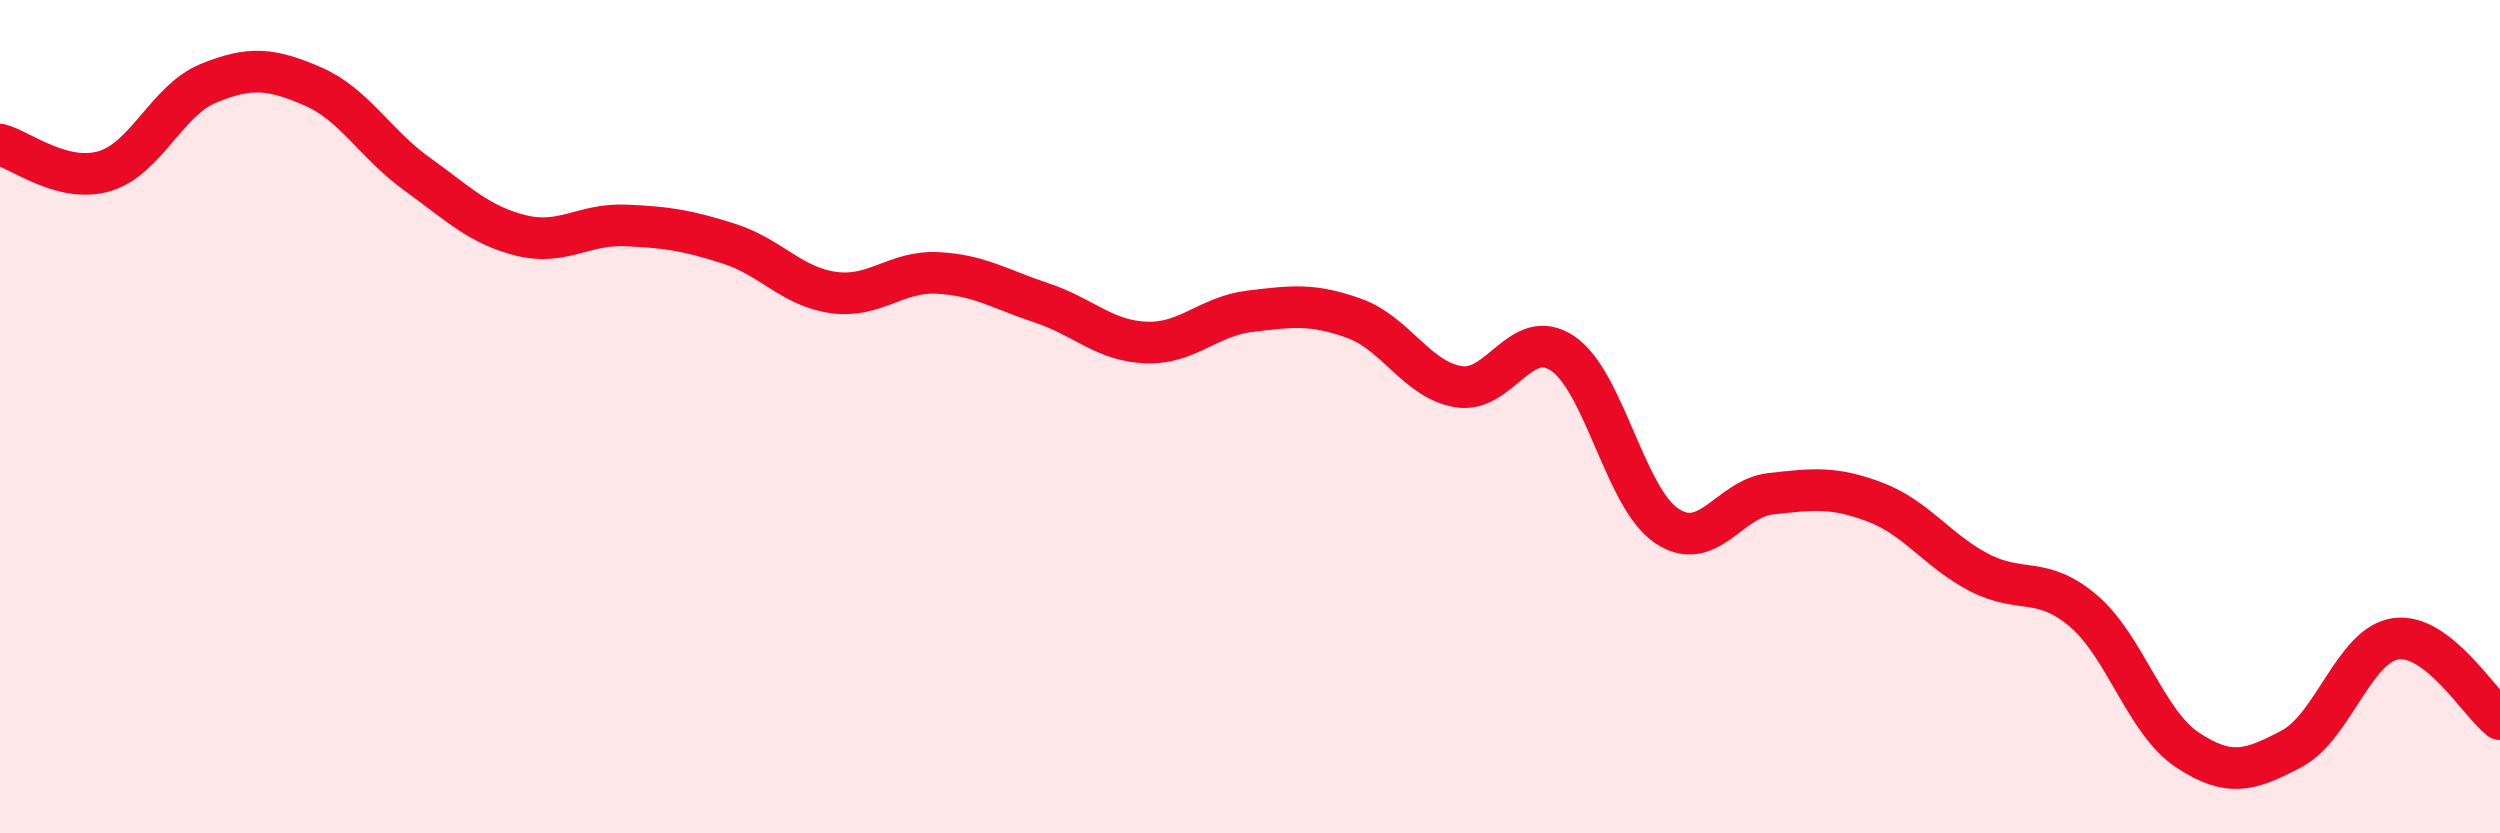 
    <svg width="60" height="20" viewBox="0 0 60 20" xmlns="http://www.w3.org/2000/svg">
      <path
        d="M 0,3.47 C 0.5,3.6 1.5,4.4 2.5,4.11 C 3.5,3.82 4,2.41 5,2 C 6,1.59 6.5,1.64 7.5,2.07 C 8.5,2.5 9,3.45 10,4.17 C 11,4.89 11.5,5.4 12.5,5.65 C 13.5,5.9 14,5.37 15,5.41 C 16,5.45 16.5,5.53 17.5,5.85 C 18.5,6.17 19,6.88 20,7.02 C 21,7.16 21.5,6.5 22.5,6.55 C 23.5,6.6 24,6.94 25,7.27 C 26,7.6 26.5,8.18 27.5,8.22 C 28.5,8.26 29,7.59 30,7.47 C 31,7.35 31.5,7.28 32.5,7.64 C 33.5,8 34,9.11 35,9.28 C 36,9.45 36.5,7.81 37.5,8.48 C 38.5,9.15 39,11.95 40,12.62 C 41,13.29 41.5,11.96 42.5,11.85 C 43.5,11.74 44,11.67 45,12.05 C 46,12.43 46.5,13.22 47.5,13.74 C 48.5,14.26 49,13.81 50,14.66 C 51,15.51 51.5,17.34 52.5,18 C 53.5,18.66 54,18.5 55,17.97 C 56,17.44 56.5,15.47 57.5,15.33 C 58.5,15.19 59.5,16.87 60,17.26L60 20L0 20Z"
        fill="#EB0A25"
        opacity="0.1"
        stroke-linecap="round"
        stroke-linejoin="round"
      />
      <path
        d="M 0,3.47 C 0.5,3.6 1.5,4.4 2.5,4.11 C 3.5,3.82 4,2.41 5,2 C 6,1.59 6.5,1.64 7.5,2.07 C 8.5,2.5 9,3.45 10,4.17 C 11,4.89 11.5,5.4 12.5,5.65 C 13.5,5.9 14,5.37 15,5.41 C 16,5.45 16.5,5.53 17.5,5.85 C 18.5,6.17 19,6.88 20,7.02 C 21,7.16 21.5,6.5 22.5,6.55 C 23.5,6.6 24,6.94 25,7.27 C 26,7.6 26.5,8.18 27.5,8.22 C 28.5,8.26 29,7.59 30,7.47 C 31,7.35 31.5,7.28 32.5,7.64 C 33.5,8 34,9.11 35,9.28 C 36,9.45 36.5,7.81 37.5,8.48 C 38.5,9.15 39,11.95 40,12.62 C 41,13.29 41.5,11.96 42.5,11.85 C 43.5,11.74 44,11.67 45,12.05 C 46,12.43 46.5,13.22 47.5,13.74 C 48.5,14.26 49,13.81 50,14.66 C 51,15.51 51.5,17.34 52.5,18 C 53.5,18.66 54,18.5 55,17.97 C 56,17.44 56.5,15.47 57.5,15.33 C 58.5,15.19 59.5,16.87 60,17.26"
        stroke="#EB0A25"
        stroke-width="1"
        fill="none"
        stroke-linecap="round"
        stroke-linejoin="round"
      />
    </svg>
  